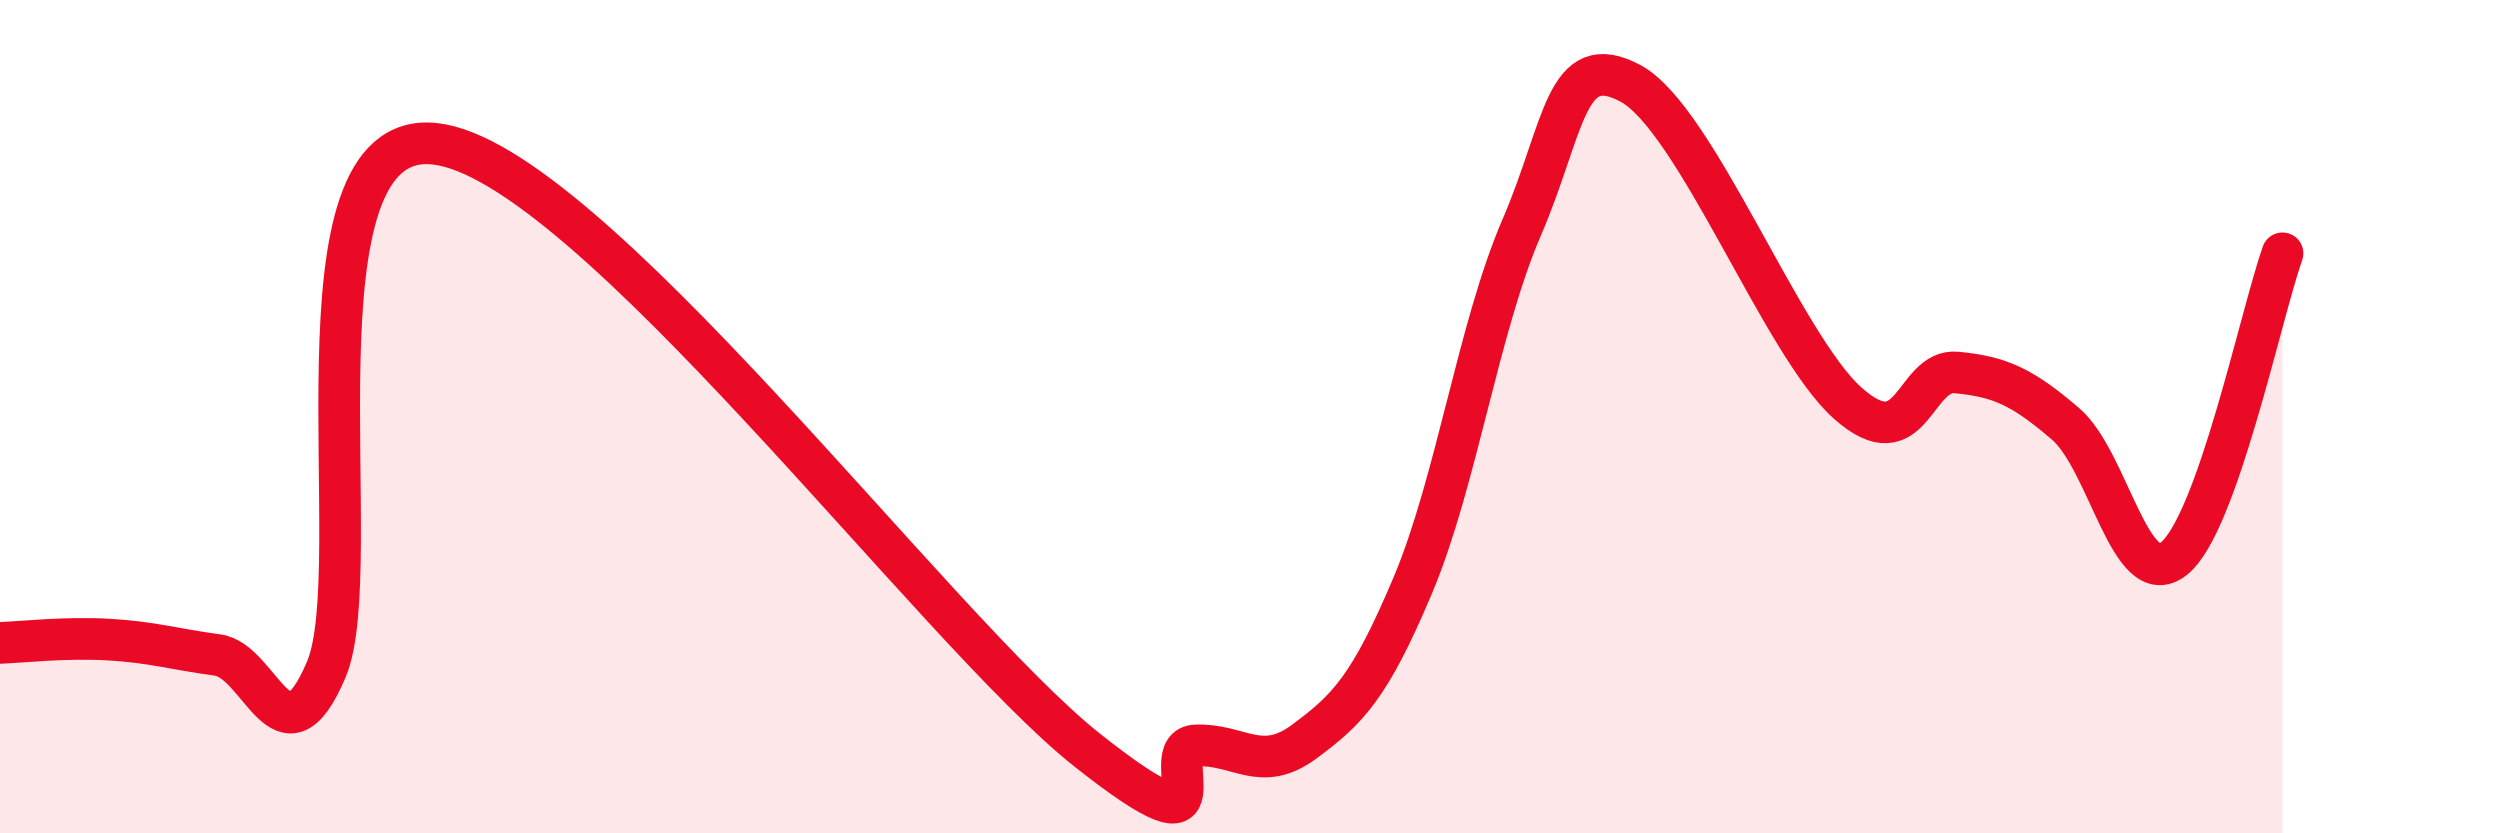
    <svg width="60" height="20" viewBox="0 0 60 20" xmlns="http://www.w3.org/2000/svg">
      <path
        d="M 0,15.43 C 0.52,15.41 1.57,15.29 2.61,15.35 C 3.65,15.41 4.18,15.58 5.22,15.72 C 6.26,15.86 6.79,18.52 7.83,16.07 C 8.87,13.62 6.78,3.06 10.43,3.45 C 14.08,3.84 22.44,15.11 26.09,18 C 29.74,20.89 27.66,17.93 28.7,17.89 C 29.74,17.85 30.26,18.57 31.3,17.8 C 32.34,17.03 32.87,16.51 33.91,14.04 C 34.95,11.57 35.48,7.87 36.52,5.46 C 37.56,3.05 37.56,1.16 39.13,2 C 40.7,2.84 42.78,8.29 44.35,9.68 C 45.92,11.07 45.92,8.84 46.96,8.94 C 48,9.04 48.53,9.28 49.57,10.17 C 50.61,11.06 51.13,14.23 52.17,13.41 C 53.21,12.59 54.26,7.55 54.78,6.08L54.78 20L0 20Z"
        fill="#EB0A25"
        opacity="0.1"
        stroke-linecap="round"
        stroke-linejoin="round"
      />
      <path
        d="M 0,15.43 C 0.52,15.41 1.57,15.29 2.61,15.35 C 3.65,15.41 4.18,15.58 5.22,15.72 C 6.26,15.86 6.79,18.52 7.83,16.07 C 8.87,13.62 6.78,3.06 10.43,3.45 C 14.08,3.84 22.44,15.11 26.09,18 C 29.74,20.89 27.66,17.93 28.7,17.89 C 29.74,17.85 30.26,18.57 31.3,17.8 C 32.34,17.03 32.87,16.51 33.91,14.04 C 34.95,11.57 35.48,7.87 36.52,5.46 C 37.56,3.05 37.56,1.16 39.13,2 C 40.7,2.84 42.78,8.29 44.35,9.68 C 45.92,11.07 45.92,8.84 46.96,8.94 C 48,9.04 48.53,9.28 49.57,10.17 C 50.61,11.06 51.13,14.23 52.17,13.41 C 53.21,12.59 54.26,7.55 54.78,6.08"
        stroke="#EB0A25"
        stroke-width="1"
        fill="none"
        stroke-linecap="round"
        stroke-linejoin="round"
      />
    </svg>
  